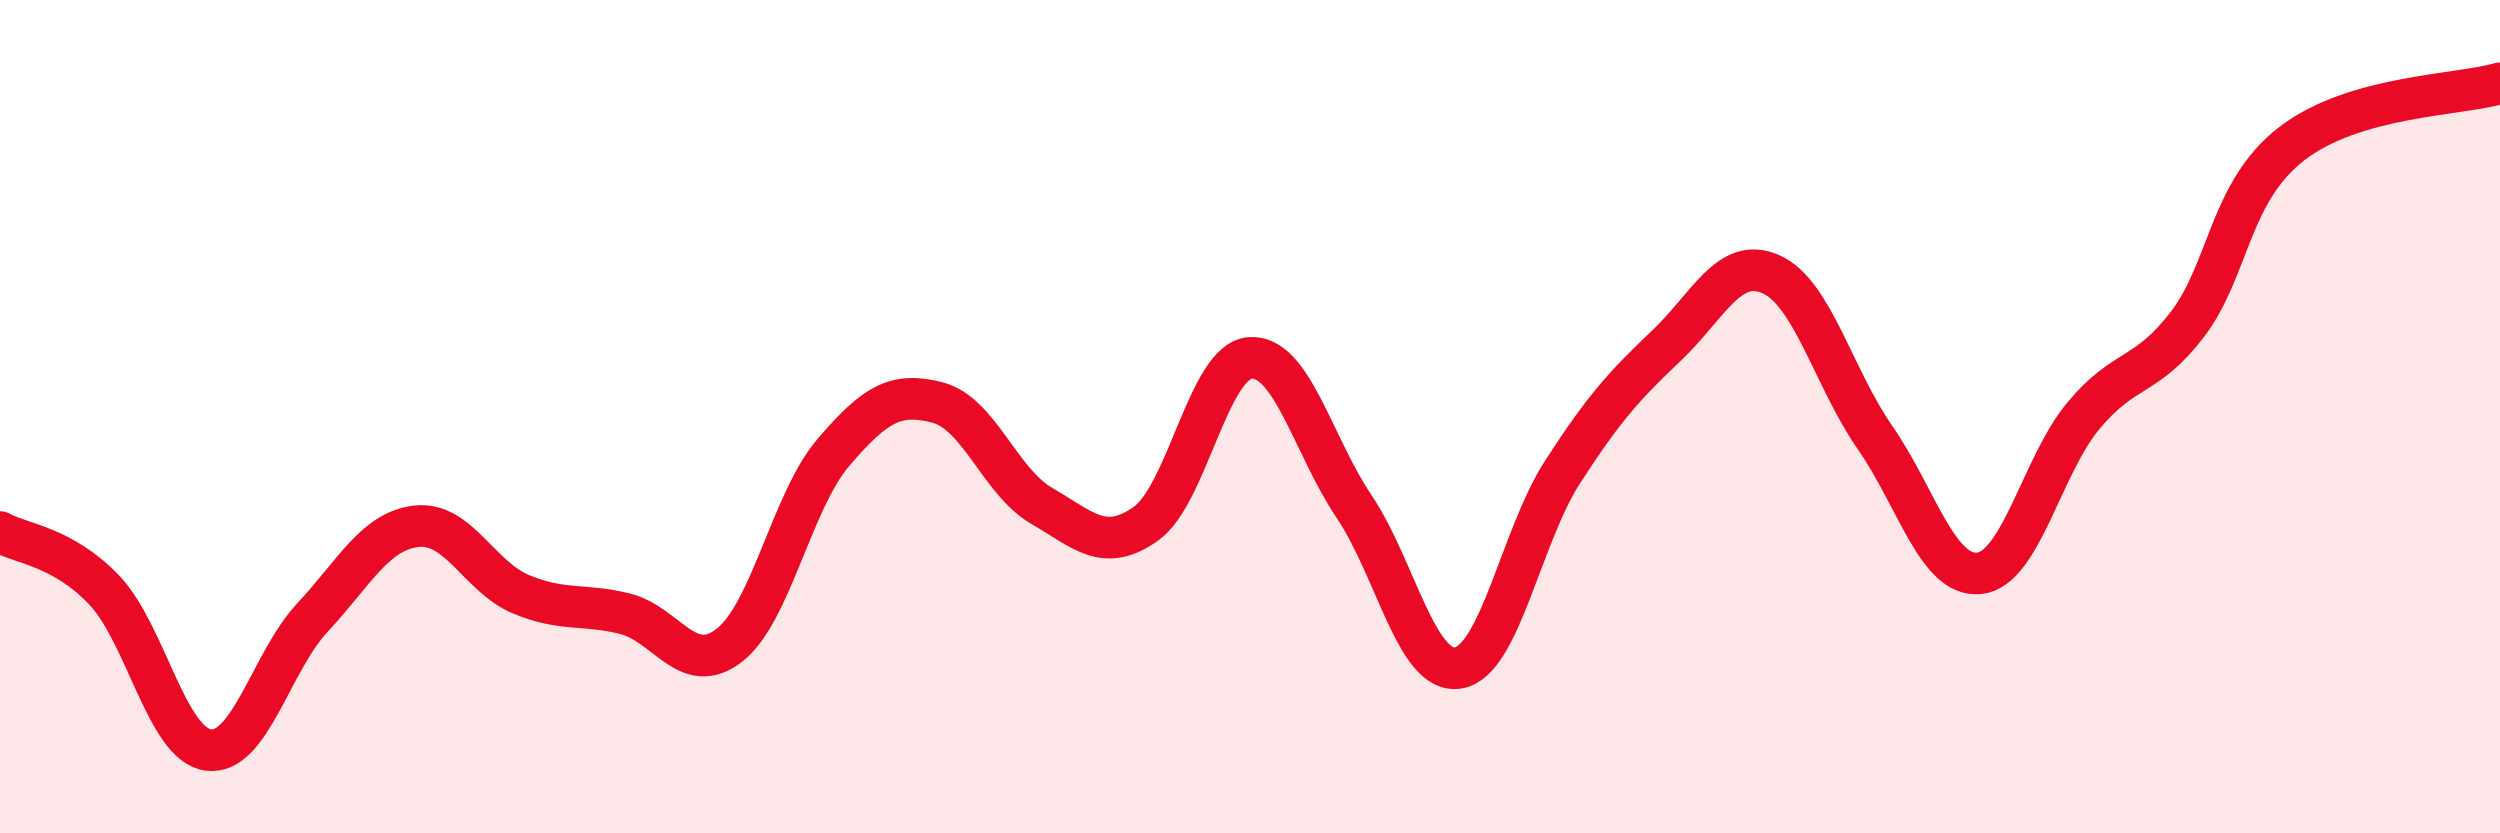 
    <svg width="60" height="20" viewBox="0 0 60 20" xmlns="http://www.w3.org/2000/svg">
      <path
        d="M 0,12.77 C 0.5,13.05 1.5,13.11 2.5,14.16 C 3.5,15.21 4,17.87 5,18 C 6,18.13 6.5,15.89 7.5,14.82 C 8.5,13.75 9,12.74 10,12.63 C 11,12.52 11.5,13.84 12.5,14.26 C 13.5,14.68 14,14.48 15,14.73 C 16,14.98 16.5,16.26 17.5,15.49 C 18.5,14.72 19,12.03 20,10.86 C 21,9.69 21.5,9.4 22.5,9.66 C 23.5,9.92 24,11.56 25,12.14 C 26,12.72 26.5,13.28 27.5,12.57 C 28.5,11.86 29,8.67 30,8.59 C 31,8.51 31.5,10.67 32.5,12.16 C 33.5,13.65 34,16.2 35,16.03 C 36,15.86 36.5,12.88 37.5,11.33 C 38.5,9.78 39,9.24 40,8.29 C 41,7.34 41.5,6.14 42.5,6.58 C 43.5,7.02 44,9.06 45,10.5 C 46,11.94 46.5,13.86 47.5,13.76 C 48.5,13.66 49,11.18 50,9.98 C 51,8.78 51.5,9.09 52.5,7.78 C 53.5,6.47 53.5,4.61 55,3.45 C 56.5,2.29 59,2.29 60,2L60 20L0 20Z"
        fill="#EB0A25"
        opacity="0.1"
        stroke-linecap="round"
        stroke-linejoin="round"
      />
      <path
        d="M 0,12.77 C 0.5,13.05 1.5,13.11 2.5,14.16 C 3.5,15.21 4,17.87 5,18 C 6,18.13 6.5,15.89 7.5,14.82 C 8.5,13.75 9,12.74 10,12.63 C 11,12.52 11.5,13.84 12.5,14.26 C 13.5,14.68 14,14.48 15,14.73 C 16,14.98 16.5,16.26 17.5,15.49 C 18.5,14.72 19,12.03 20,10.86 C 21,9.69 21.5,9.4 22.5,9.66 C 23.5,9.92 24,11.56 25,12.14 C 26,12.72 26.5,13.28 27.5,12.57 C 28.5,11.86 29,8.67 30,8.59 C 31,8.51 31.5,10.67 32.5,12.16 C 33.5,13.65 34,16.2 35,16.03 C 36,15.86 36.5,12.88 37.5,11.33 C 38.5,9.78 39,9.24 40,8.29 C 41,7.34 41.5,6.14 42.5,6.58 C 43.5,7.02 44,9.06 45,10.5 C 46,11.94 46.5,13.86 47.5,13.76 C 48.5,13.66 49,11.18 50,9.98 C 51,8.78 51.5,9.09 52.5,7.78 C 53.5,6.47 53.5,4.61 55,3.45 C 56.5,2.29 59,2.29 60,2"
        stroke="#EB0A25"
        stroke-width="1"
        fill="none"
        stroke-linecap="round"
        stroke-linejoin="round"
      />
    </svg>
  
